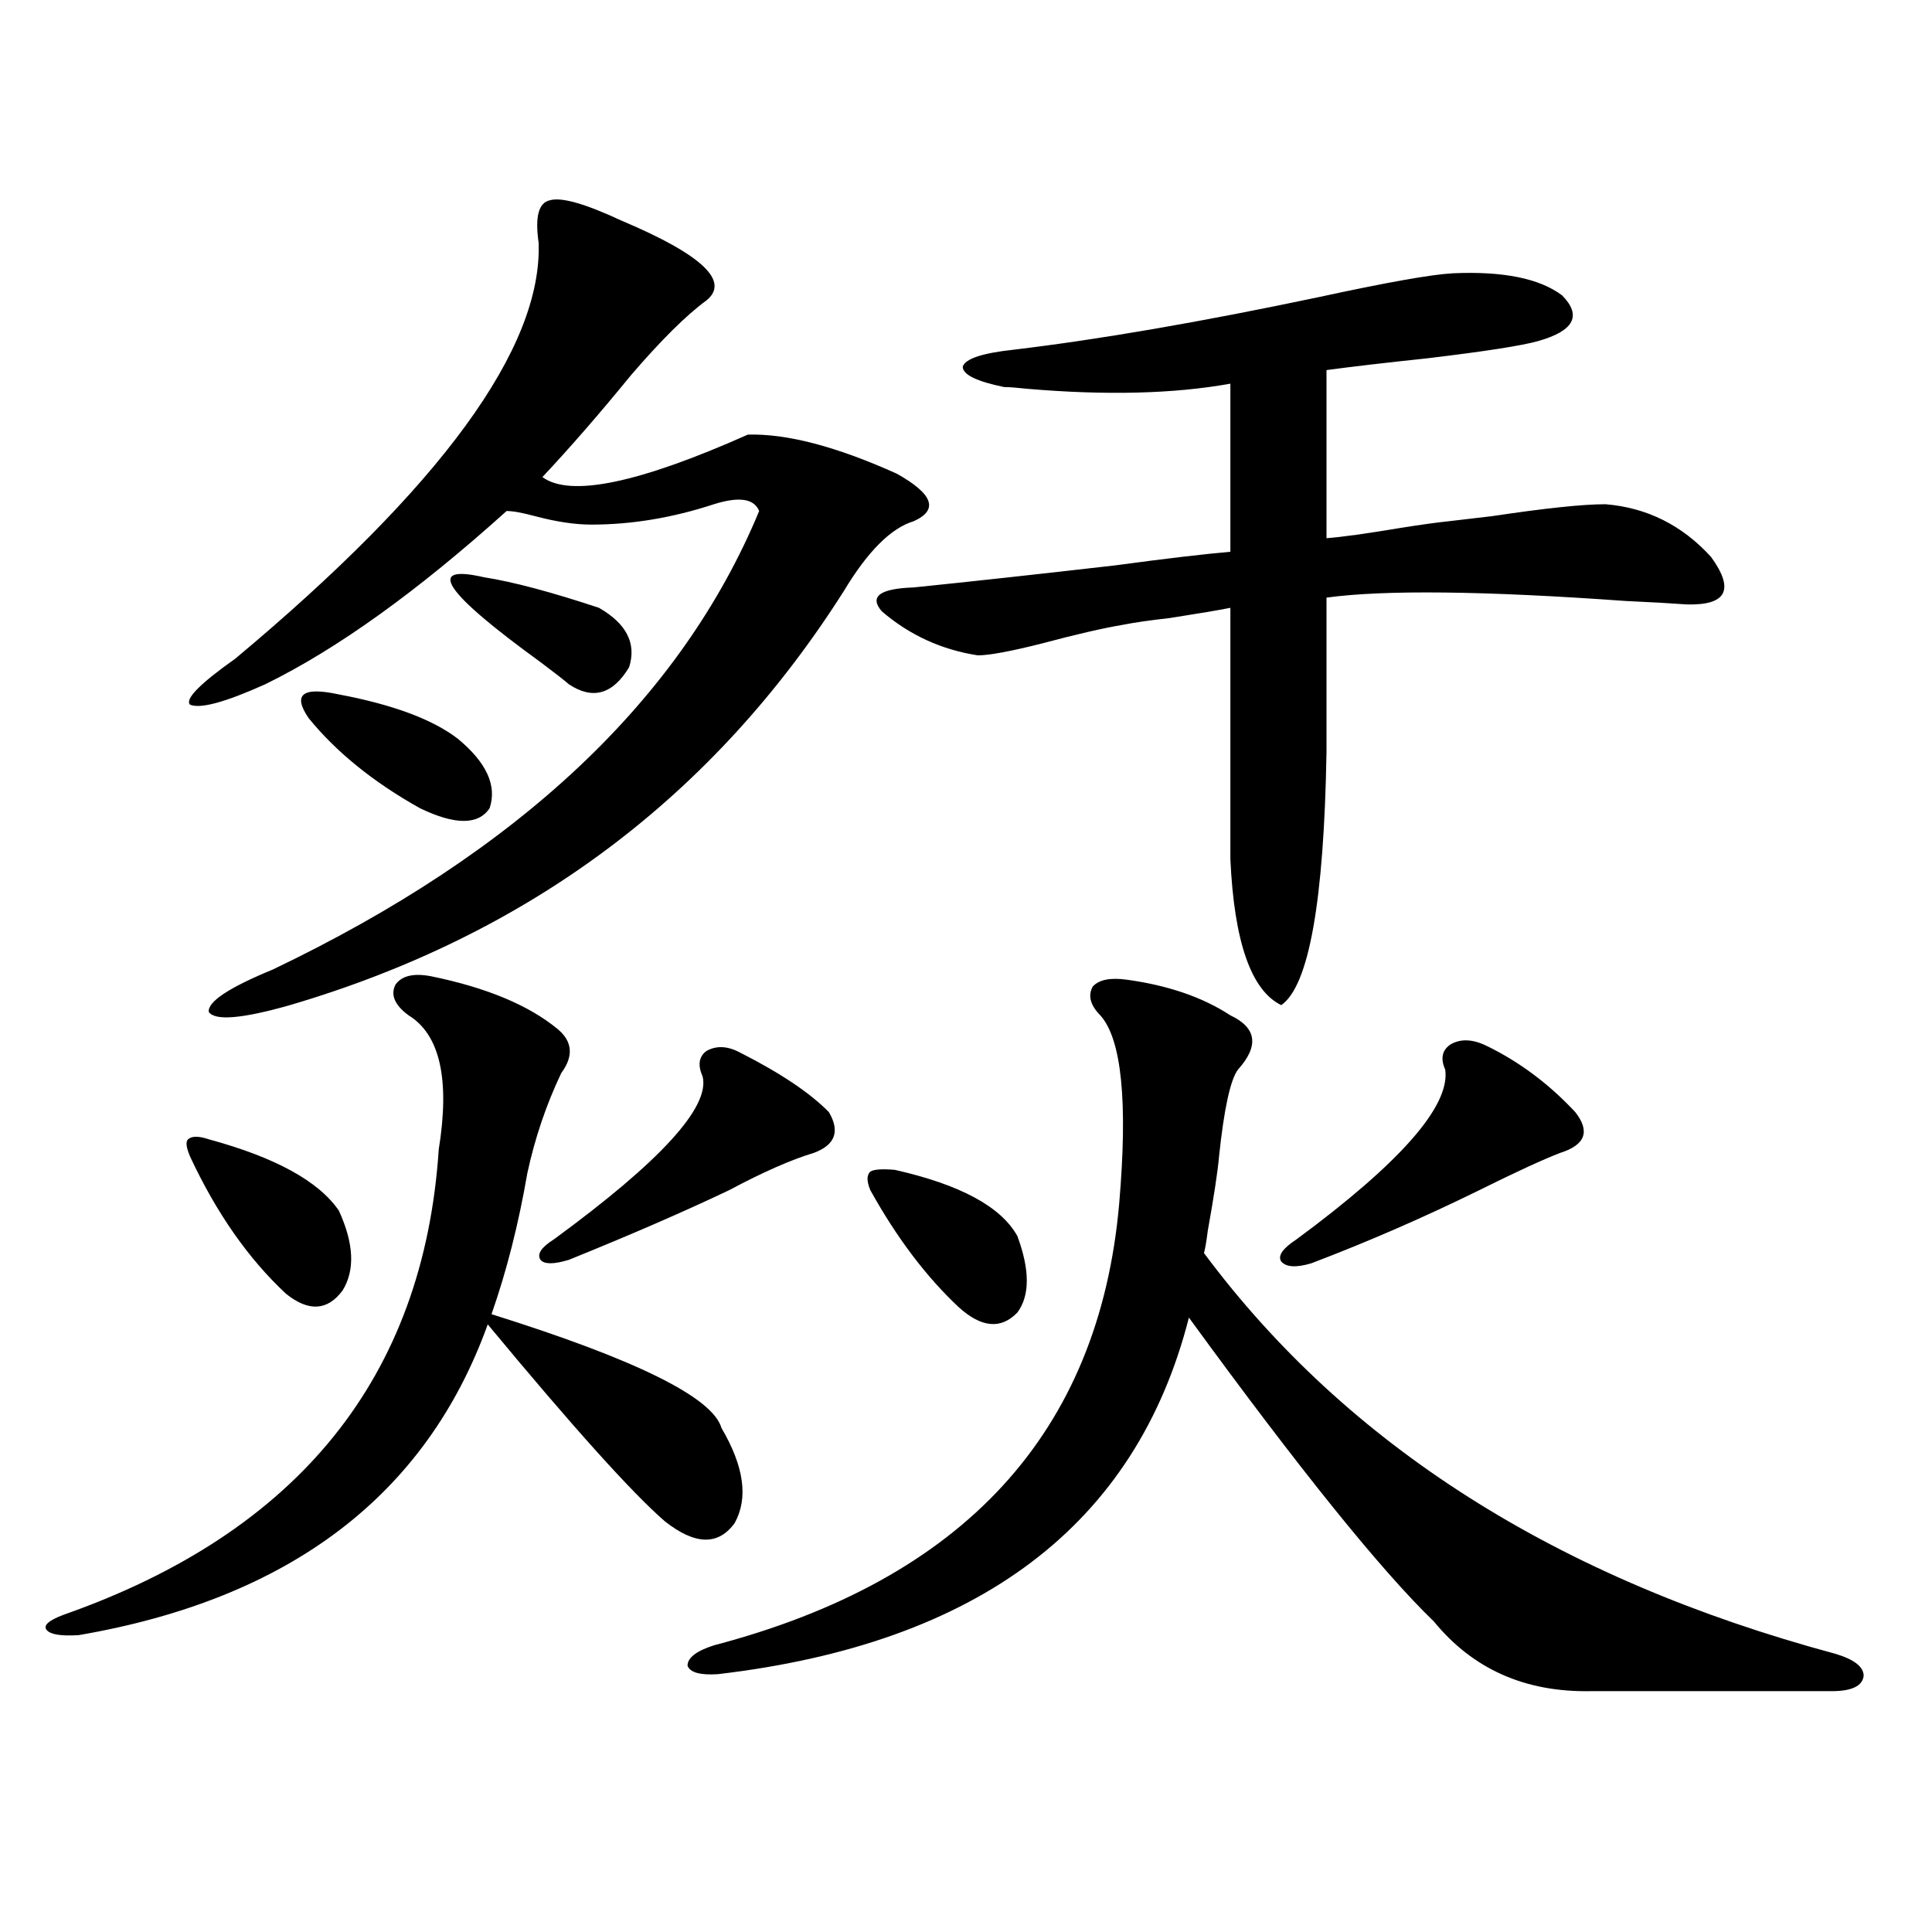 <?xml version="1.0" encoding="utf-8"?>
<!-- Generator: Adobe Illustrator 16.0.0, SVG Export Plug-In . SVG Version: 6.00 Build 0)  -->
<!DOCTYPE svg PUBLIC "-//W3C//DTD SVG 1.1//EN" "http://www.w3.org/Graphics/SVG/1.1/DTD/svg11.dtd">
<svg version="1.1" id="图层_1" xmlns="http://www.w3.org/2000/svg" xmlns:xlink="http://www.w3.org/1999/xlink" x="0px" y="0px"
	 width="1000px" height="1000px" viewBox="0 0 1000 1000" enable-background="new 0 0 1000 1000" xml:space="preserve">
<path d="M223.189,505.324c28.612,5.864,50.396,14.941,65.364,27.246c7.805,6.455,8.445,14.063,1.951,22.852
	c-7.805,16.411-13.658,33.701-17.561,51.855c-4.558,26.367-10.731,50.688-18.536,72.949
	c74.785,23.442,114.464,43.066,119.021,58.887c11.707,19.927,13.979,36.338,6.829,49.219c-8.46,11.729-20.487,11.426-36.097-0.879
	c-16.92-14.639-47.483-48.628-91.705-101.953c-31.874,88.481-102.437,142.081-211.702,160.84
	c-9.115,0.577-14.634-0.302-16.585-2.637c-1.951-2.348,0.976-4.984,8.78-7.91c121.613-42.764,186.337-123.047,194.142-240.82
	c5.854-36.323,0.641-59.463-15.609-69.434c-7.164-5.273-9.436-10.547-6.829-15.82C207.9,505.036,214.074,503.566,223.189,505.324z
	 M108.07,589.699c34.466,9.38,56.904,21.685,67.315,36.914c7.805,17.002,8.445,30.762,1.951,41.309
	c-7.805,10.547-17.561,11.138-29.268,1.758c-19.512-18.154-36.097-41.885-49.755-71.191c-1.951-4.683-2.286-7.607-0.976-8.789
	C99.29,587.941,102.857,587.941,108.07,589.699z M321.724,114.211c41.615,17.578,56.249,31.353,43.901,41.309
	c-10.411,7.622-23.414,20.518-39.023,38.672c-16.265,19.927-31.554,37.505-45.853,52.734c14.299,10.547,49.755,3.228,106.339-21.973
	c20.152-0.576,45.853,6.152,77.071,20.215c18.856,10.547,21.783,18.76,8.78,24.609c-11.707,3.516-23.749,15.532-36.097,36.035
	c-67.65,106.65-163.258,178.13-286.822,214.453c-24.725,7.031-38.703,8.213-41.95,3.516c-0.655-5.273,10.396-12.593,33.17-21.973
	c127.467-60.933,211.367-140.034,251.701-237.305c-2.606-6.44-10.411-7.607-23.414-3.516c-21.463,7.031-42.605,10.547-63.413,10.547
	c-8.46,0-18.216-1.455-29.268-4.395c-6.509-1.758-11.387-2.637-14.634-2.637c-46.188,41.611-87.803,71.494-124.875,89.648
	c-20.822,9.38-33.825,12.896-39.023,10.547c-2.606-2.925,5.198-10.835,23.414-23.73c106.659-89.058,159.021-160.84,157.069-215.332
	c-1.951-13.472,0-20.791,5.854-21.973C290.505,101.906,302.853,105.422,321.724,114.211z M175.386,359.426
	c27.957,5.273,48.444,12.896,61.462,22.852c14.954,12.305,20.487,24.321,16.585,36.035c-5.854,8.789-17.896,8.789-36.097,0
	c-24.069-13.472-43.261-29.004-57.56-46.582C151.316,359.426,156.515,355.334,175.386,359.426z M250.506,298.781
	c14.954,2.349,34.786,7.622,59.511,15.82c14.299,8.213,19.512,18.457,15.609,30.762c-8.46,14.063-18.871,17.002-31.219,8.789
	c-1.951-1.758-6.829-5.562-14.634-11.426C229.684,306.403,219.928,291.75,250.506,298.781z M383.186,544.875
	c20.808,10.547,36.097,20.806,45.853,30.762c5.854,9.971,3.247,17.002-7.805,21.094c-11.707,3.516-26.341,9.971-43.901,19.336
	c-23.414,11.138-51.065,23.154-82.925,36.035c-7.805,2.349-12.683,2.349-14.634,0c-1.951-2.925,0.32-6.44,6.829-10.547
	c55.273-40.43,80.974-68.555,77.071-84.375c-2.606-5.85-1.951-10.244,1.951-13.184C370.823,541.071,376.677,541.359,383.186,544.875
	z M583.181,507.082c21.463,2.939,39.344,9.092,53.657,18.457c13.658,6.455,14.954,15.82,3.902,28.125
	c-3.902,5.273-7.164,20.215-9.756,44.824c-0.655,7.622-2.606,20.518-5.854,38.672c-0.655,5.273-1.311,9.092-1.951,11.426
	c74.145,99.619,183.075,168.75,326.821,207.422c9.756,2.926,14.634,6.729,14.634,11.426c-0.655,5.273-6.188,7.91-16.585,7.91
	H823.175c-33.825,0.577-60.821-11.426-80.974-36.035c-27.316-26.367-69.602-78.799-126.826-157.324
	c-27.316,107.227-108.625,168.75-243.896,184.57c-9.115,0.577-14.313-0.879-15.609-4.395c0-4.105,4.543-7.621,13.658-10.547
	c129.418-33.975,199.34-110.151,209.751-228.516c4.543-52.734,1.296-85.254-9.756-97.559c-5.213-5.273-6.509-10.244-3.902-14.941
	C568.867,507.082,574.721,505.915,583.181,507.082z M463.184,605.52c33.811,7.622,54.953,19.048,63.413,34.277
	c6.494,17.578,6.494,30.762,0,39.551c-8.46,8.789-18.536,7.91-30.243-2.637c-16.92-15.82-32.194-36.035-45.853-60.645
	c-1.951-4.683-1.951-7.91,0-9.668C452.452,605.231,456.675,604.943,463.184,605.52z M506.109,339.211
	c-18.871-2.925-35.456-10.547-49.755-22.852c-6.509-7.607-0.976-11.714,16.585-12.305c28.612-2.925,63.413-6.729,104.388-11.426
	c26.006-3.516,45.853-5.85,59.511-7.031v-87.012c-29.268,5.273-64.389,6.152-105.363,2.637c-5.213-0.576-9.115-0.879-11.707-0.879
	c-14.313-2.925-21.463-6.44-21.463-10.547c1.296-4.092,10.076-7.031,26.341-8.789c44.222-5.273,96.903-14.351,158.045-27.246
	c35.121-7.607,58.2-11.714,69.267-12.305c26.006-1.167,44.877,2.637,56.584,11.426c10.396,10.547,6.174,18.457-12.683,23.73
	c-8.46,2.349-27.316,5.273-56.584,8.789c-22.118,2.349-39.679,4.395-52.682,6.152v87.012c7.805-0.576,20.487-2.334,38.048-5.273
	c11.052-1.758,19.512-2.925,25.365-3.516c5.198-0.576,12.683-1.455,22.438-2.637c27.316-4.092,46.828-6.152,58.535-6.152
	c21.463,1.758,39.664,10.85,54.633,27.246c12.348,17.002,8.125,25.2-12.683,24.609c-7.805-0.576-18.216-1.167-31.219-1.758
	c-73.504-5.273-125.21-5.85-155.118-1.758v79.98c-1.311,77.344-9.115,121.001-23.414,130.957
	c-15.609-7.607-24.39-32.808-26.341-75.586V314.602c-5.854,1.182-16.265,2.939-31.219,5.273c-10.411,1.182-18.536,2.349-24.39,3.516
	c-10.411,1.758-24.39,4.985-41.95,9.668C523.015,337.165,511.963,339.211,506.109,339.211z M769.518,541.359
	c16.905,8.213,32.194,19.639,45.853,34.277c7.805,9.971,5.198,17.002-7.805,21.094c-9.115,3.516-23.094,9.971-41.95,19.336
	c-28.627,14.063-57.56,26.67-86.827,37.793c-7.805,2.349-13.018,2.061-15.609-0.879c-1.951-2.925,0.641-6.729,7.805-11.426
	c53.978-39.839,79.663-69.131,77.071-87.891c-2.606-5.85-1.631-10.244,2.927-13.184C756.18,537.556,762.354,537.844,769.518,541.359
	z"/>
</svg>
